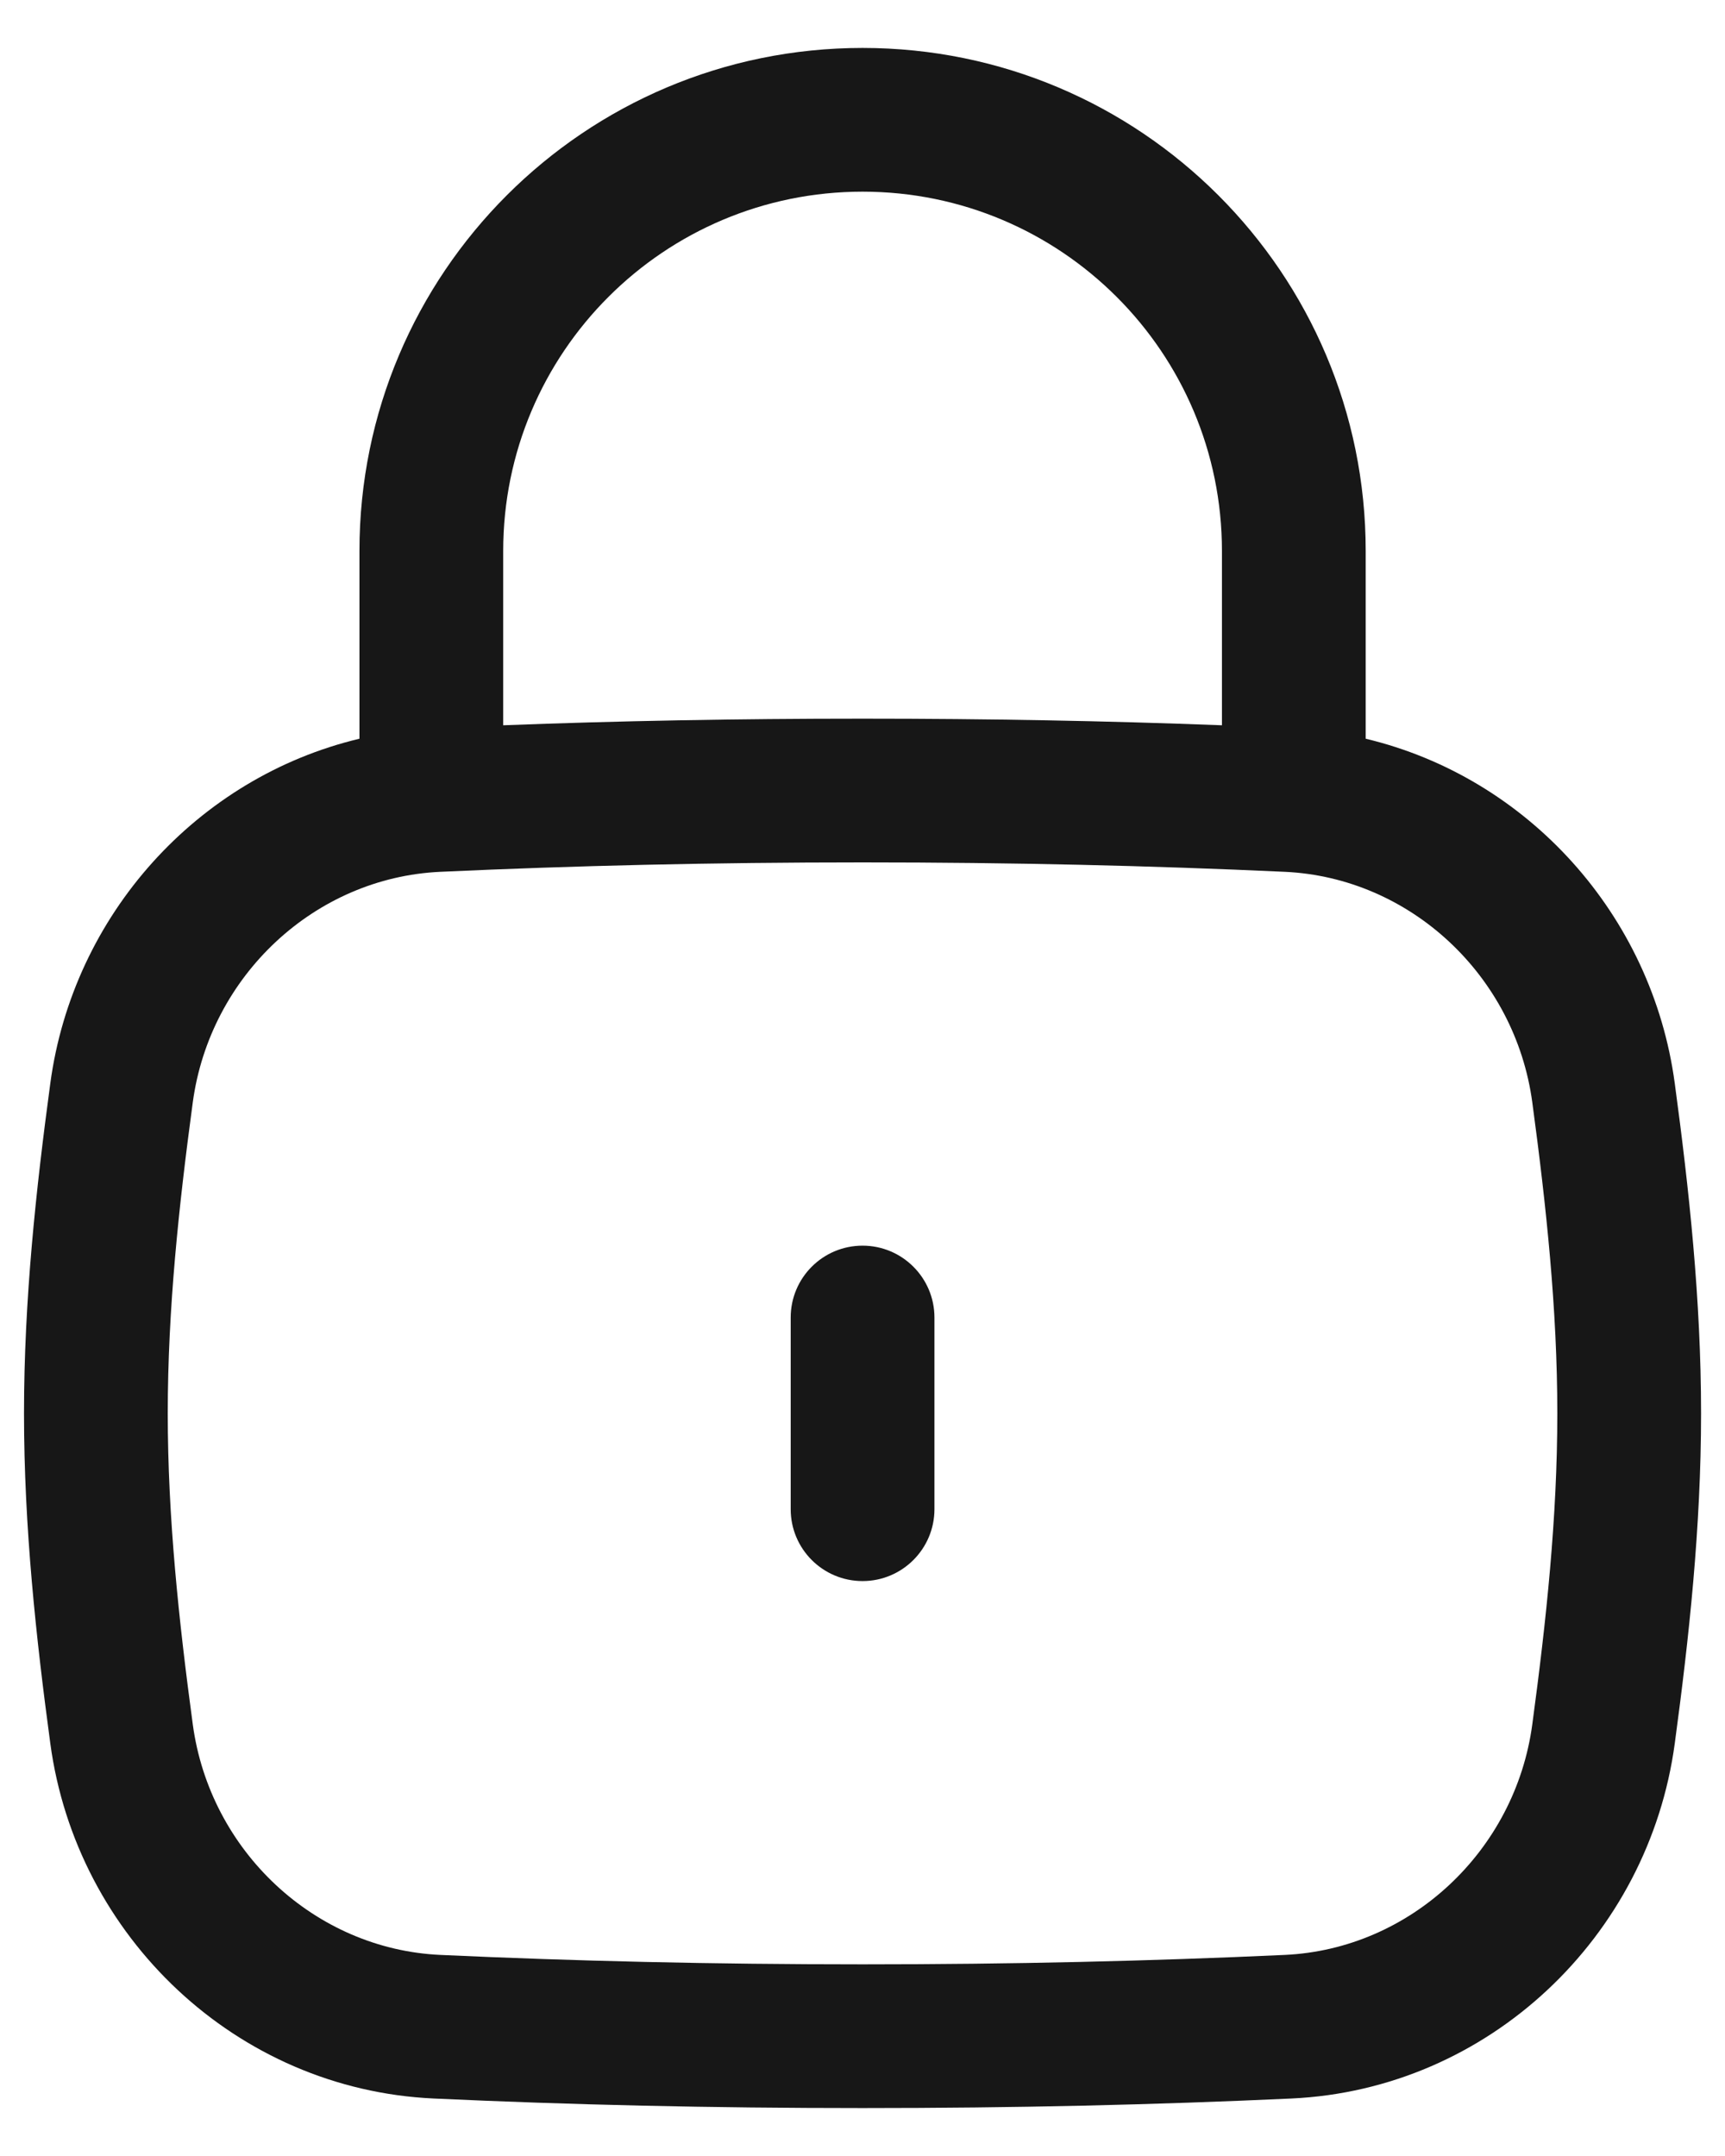 <svg width="24" height="30" viewBox="0 0 24 30" fill="none" xmlns="http://www.w3.org/2000/svg">
<path d="M12.001 17.333C12.553 17.333 13.001 17.781 13.001 18.333V21C13.001 21.552 12.553 22 12.001 22C11.448 22 11.001 21.552 11.001 21V18.333C11.001 17.781 11.448 17.333 12.001 17.333Z" fill="#171717"/>
<path fill-rule="evenodd" clip-rule="evenodd" d="M5.001 10.279V7.667C5.001 3.801 8.135 0.667 12.001 0.667C15.867 0.667 19.001 3.801 19.001 7.667V10.279C21.255 10.817 22.986 12.731 23.301 15.074C23.499 16.541 23.667 18.082 23.667 19.667C23.667 21.251 23.499 22.793 23.301 24.26C22.939 26.949 20.711 29.074 17.967 29.2C16.062 29.288 14.128 29.333 12.001 29.333C9.873 29.333 7.939 29.288 6.034 29.2C3.29 29.074 1.062 26.949 0.7 24.26C0.502 22.793 0.334 21.251 0.334 19.667C0.334 18.082 0.502 16.541 0.7 15.074C1.015 12.731 2.746 10.817 5.001 10.279ZM7.001 7.667C7.001 4.905 9.239 2.667 12.001 2.667C14.762 2.667 17.001 4.905 17.001 7.667V10.092C15.405 10.031 13.77 10 12.001 10C10.232 10 8.596 10.031 7.001 10.092V7.667ZM12.001 12C9.903 12 7.999 12.045 6.126 12.131C4.381 12.211 2.92 13.576 2.682 15.34C2.488 16.78 2.334 18.217 2.334 19.667C2.334 21.116 2.488 22.553 2.682 23.993C2.92 25.758 4.381 27.122 6.126 27.202C7.999 27.288 9.903 27.333 12.001 27.333C14.099 27.333 16.002 27.288 17.875 27.202C19.62 27.122 21.082 25.758 21.319 23.993C21.513 22.553 21.667 21.116 21.667 19.667C21.667 18.217 21.513 16.78 21.319 15.34C21.082 13.576 19.62 12.211 17.875 12.131C16.002 12.045 14.099 12 12.001 12Z" fill="#171717"/>
</svg>
